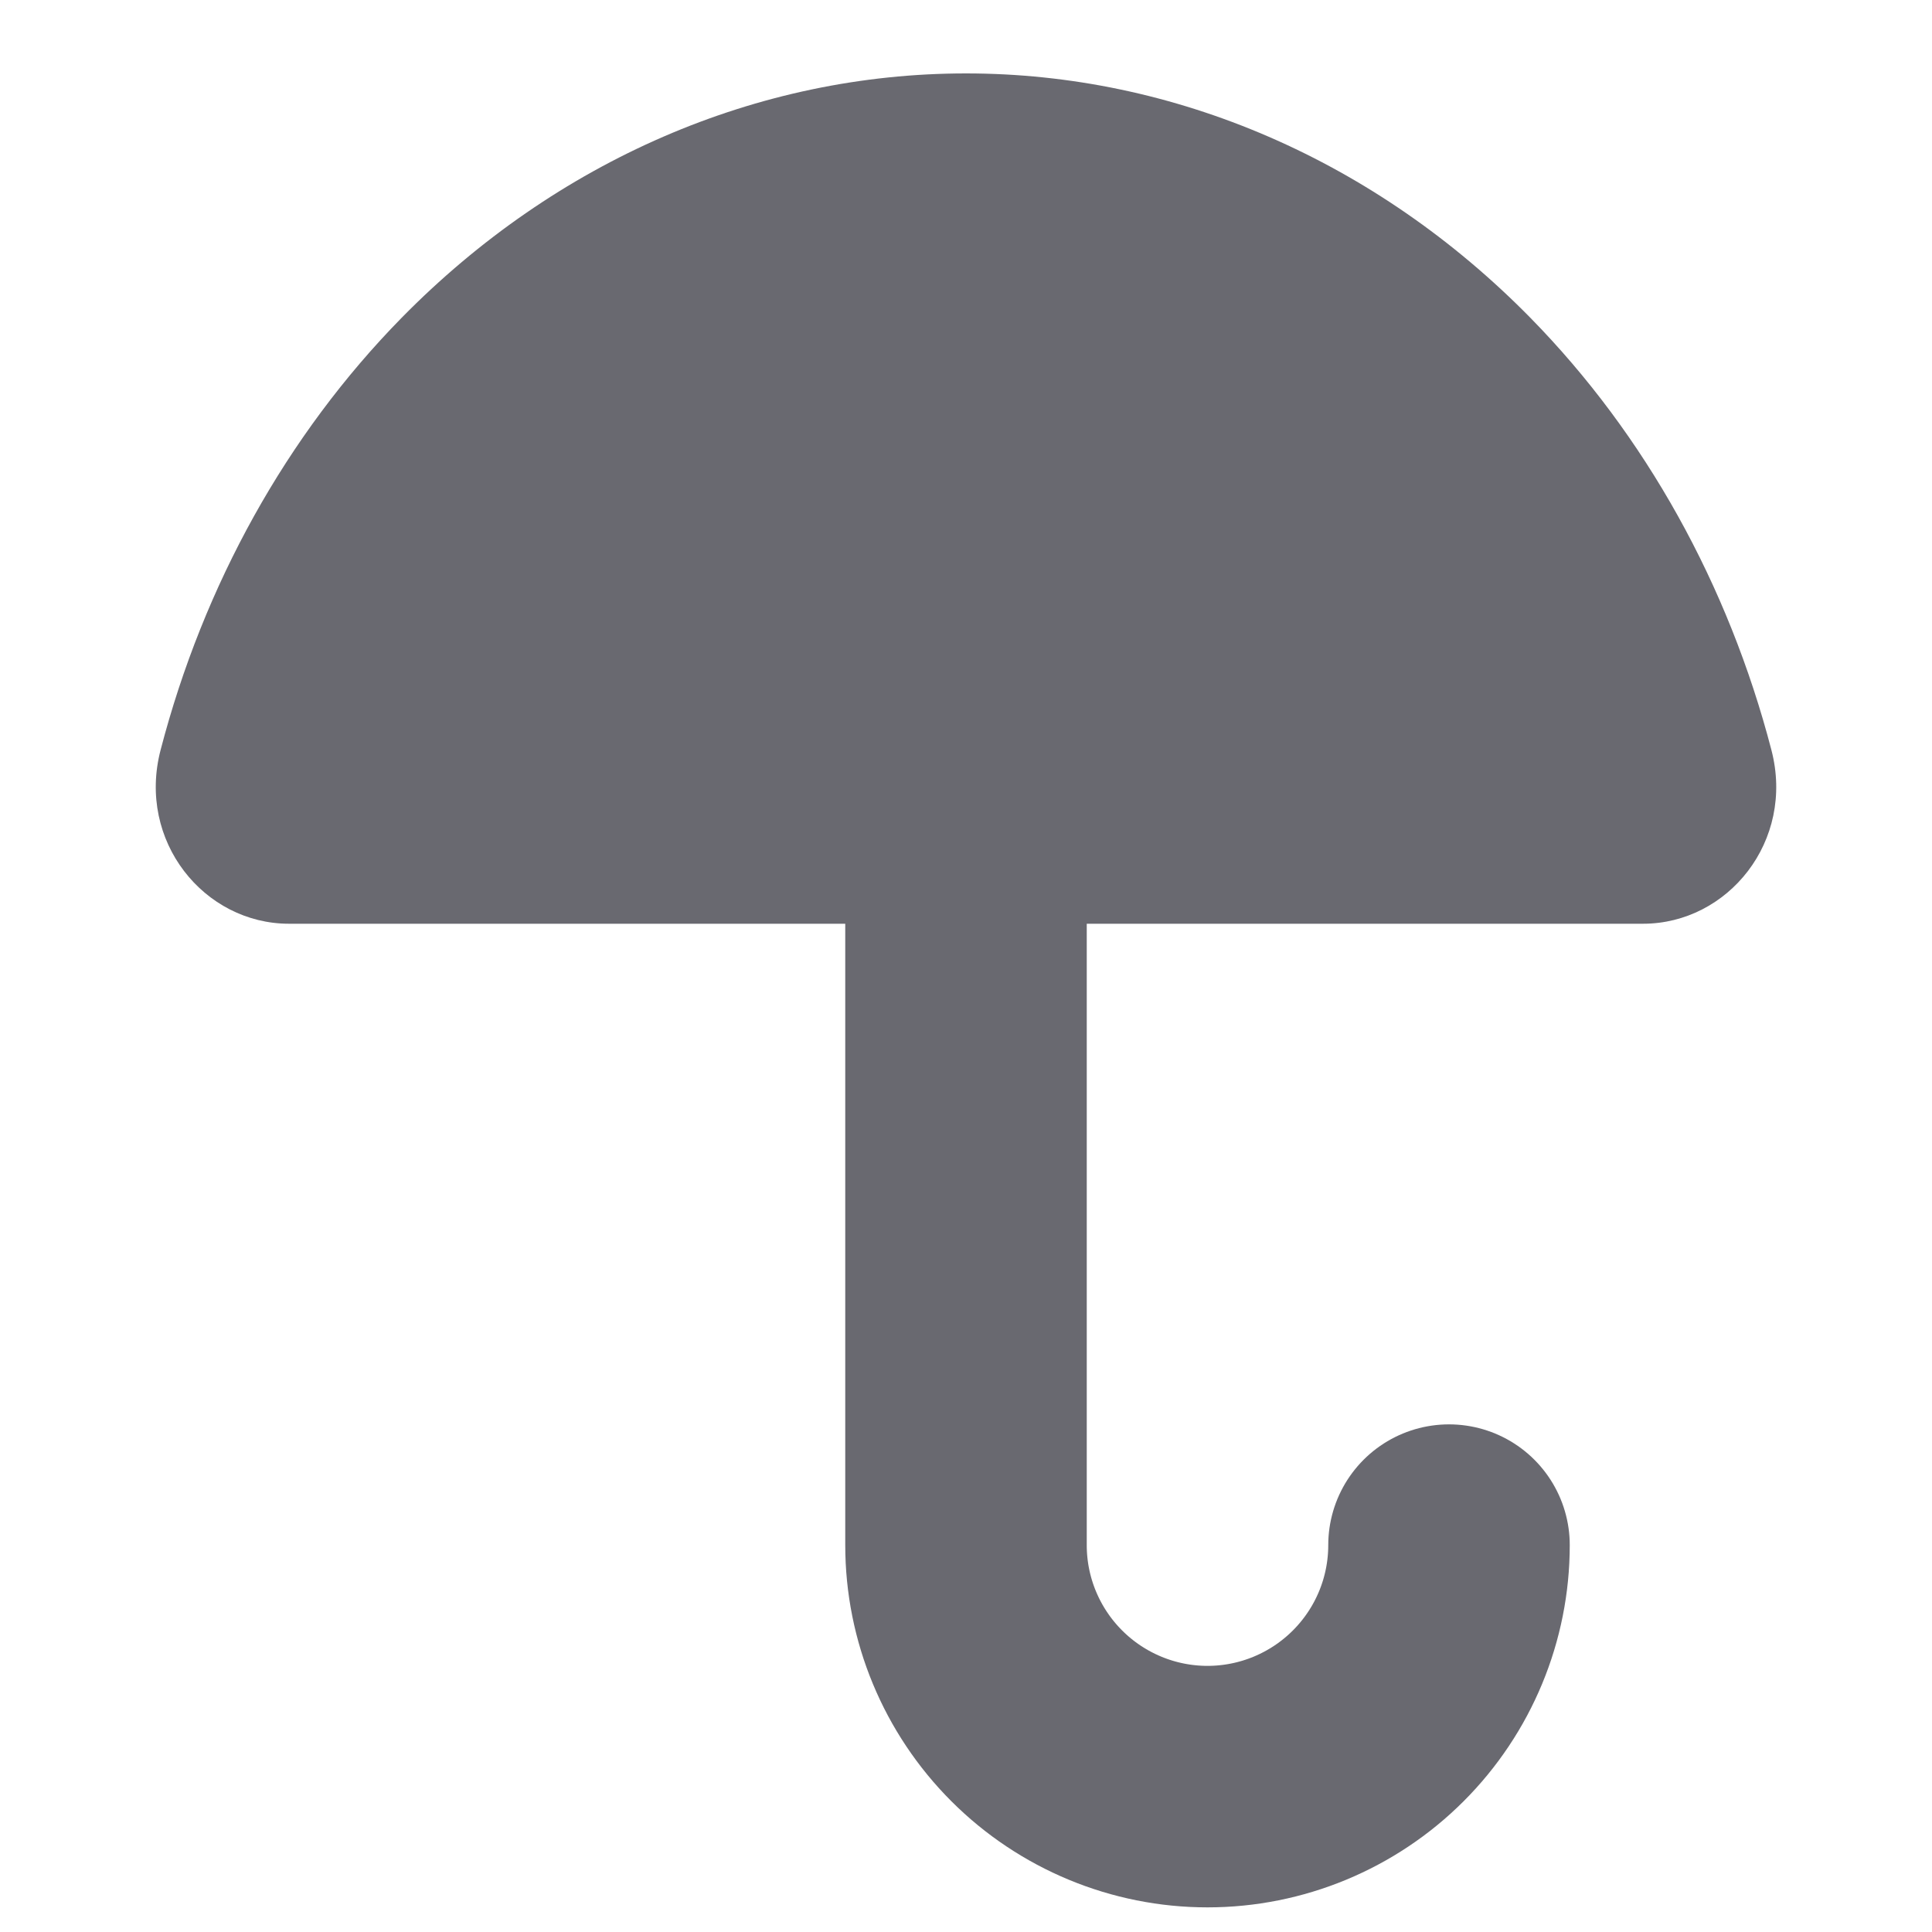 <svg width="16" height="16" viewBox="0 0 16 16" fill="none" xmlns="http://www.w3.org/2000/svg">
<path fill-rule="evenodd" clip-rule="evenodd" d="M14.67 6.211C14.867 6.966 14.309 7.65 13.607 7.65H2.393C1.691 7.65 1.133 6.966 1.33 6.211C1.686 4.844 2.373 3.603 3.326 2.632C4.605 1.33 6.272 0.608 8 0.608C9.728 0.608 11.395 1.33 12.674 2.632C13.627 3.603 14.314 4.844 14.67 6.211Z" fill="#696970"/>
<path d="M12 12.796C12 13.327 11.789 13.835 11.414 14.21C11.039 14.585 10.53 14.796 10 14.796C9.47 14.796 8.961 14.585 8.586 14.21C8.211 13.835 8 13.327 8 12.796V7.463" stroke="#696970" stroke-width="2" stroke-linecap="round" stroke-linejoin="round"/>
</svg>
